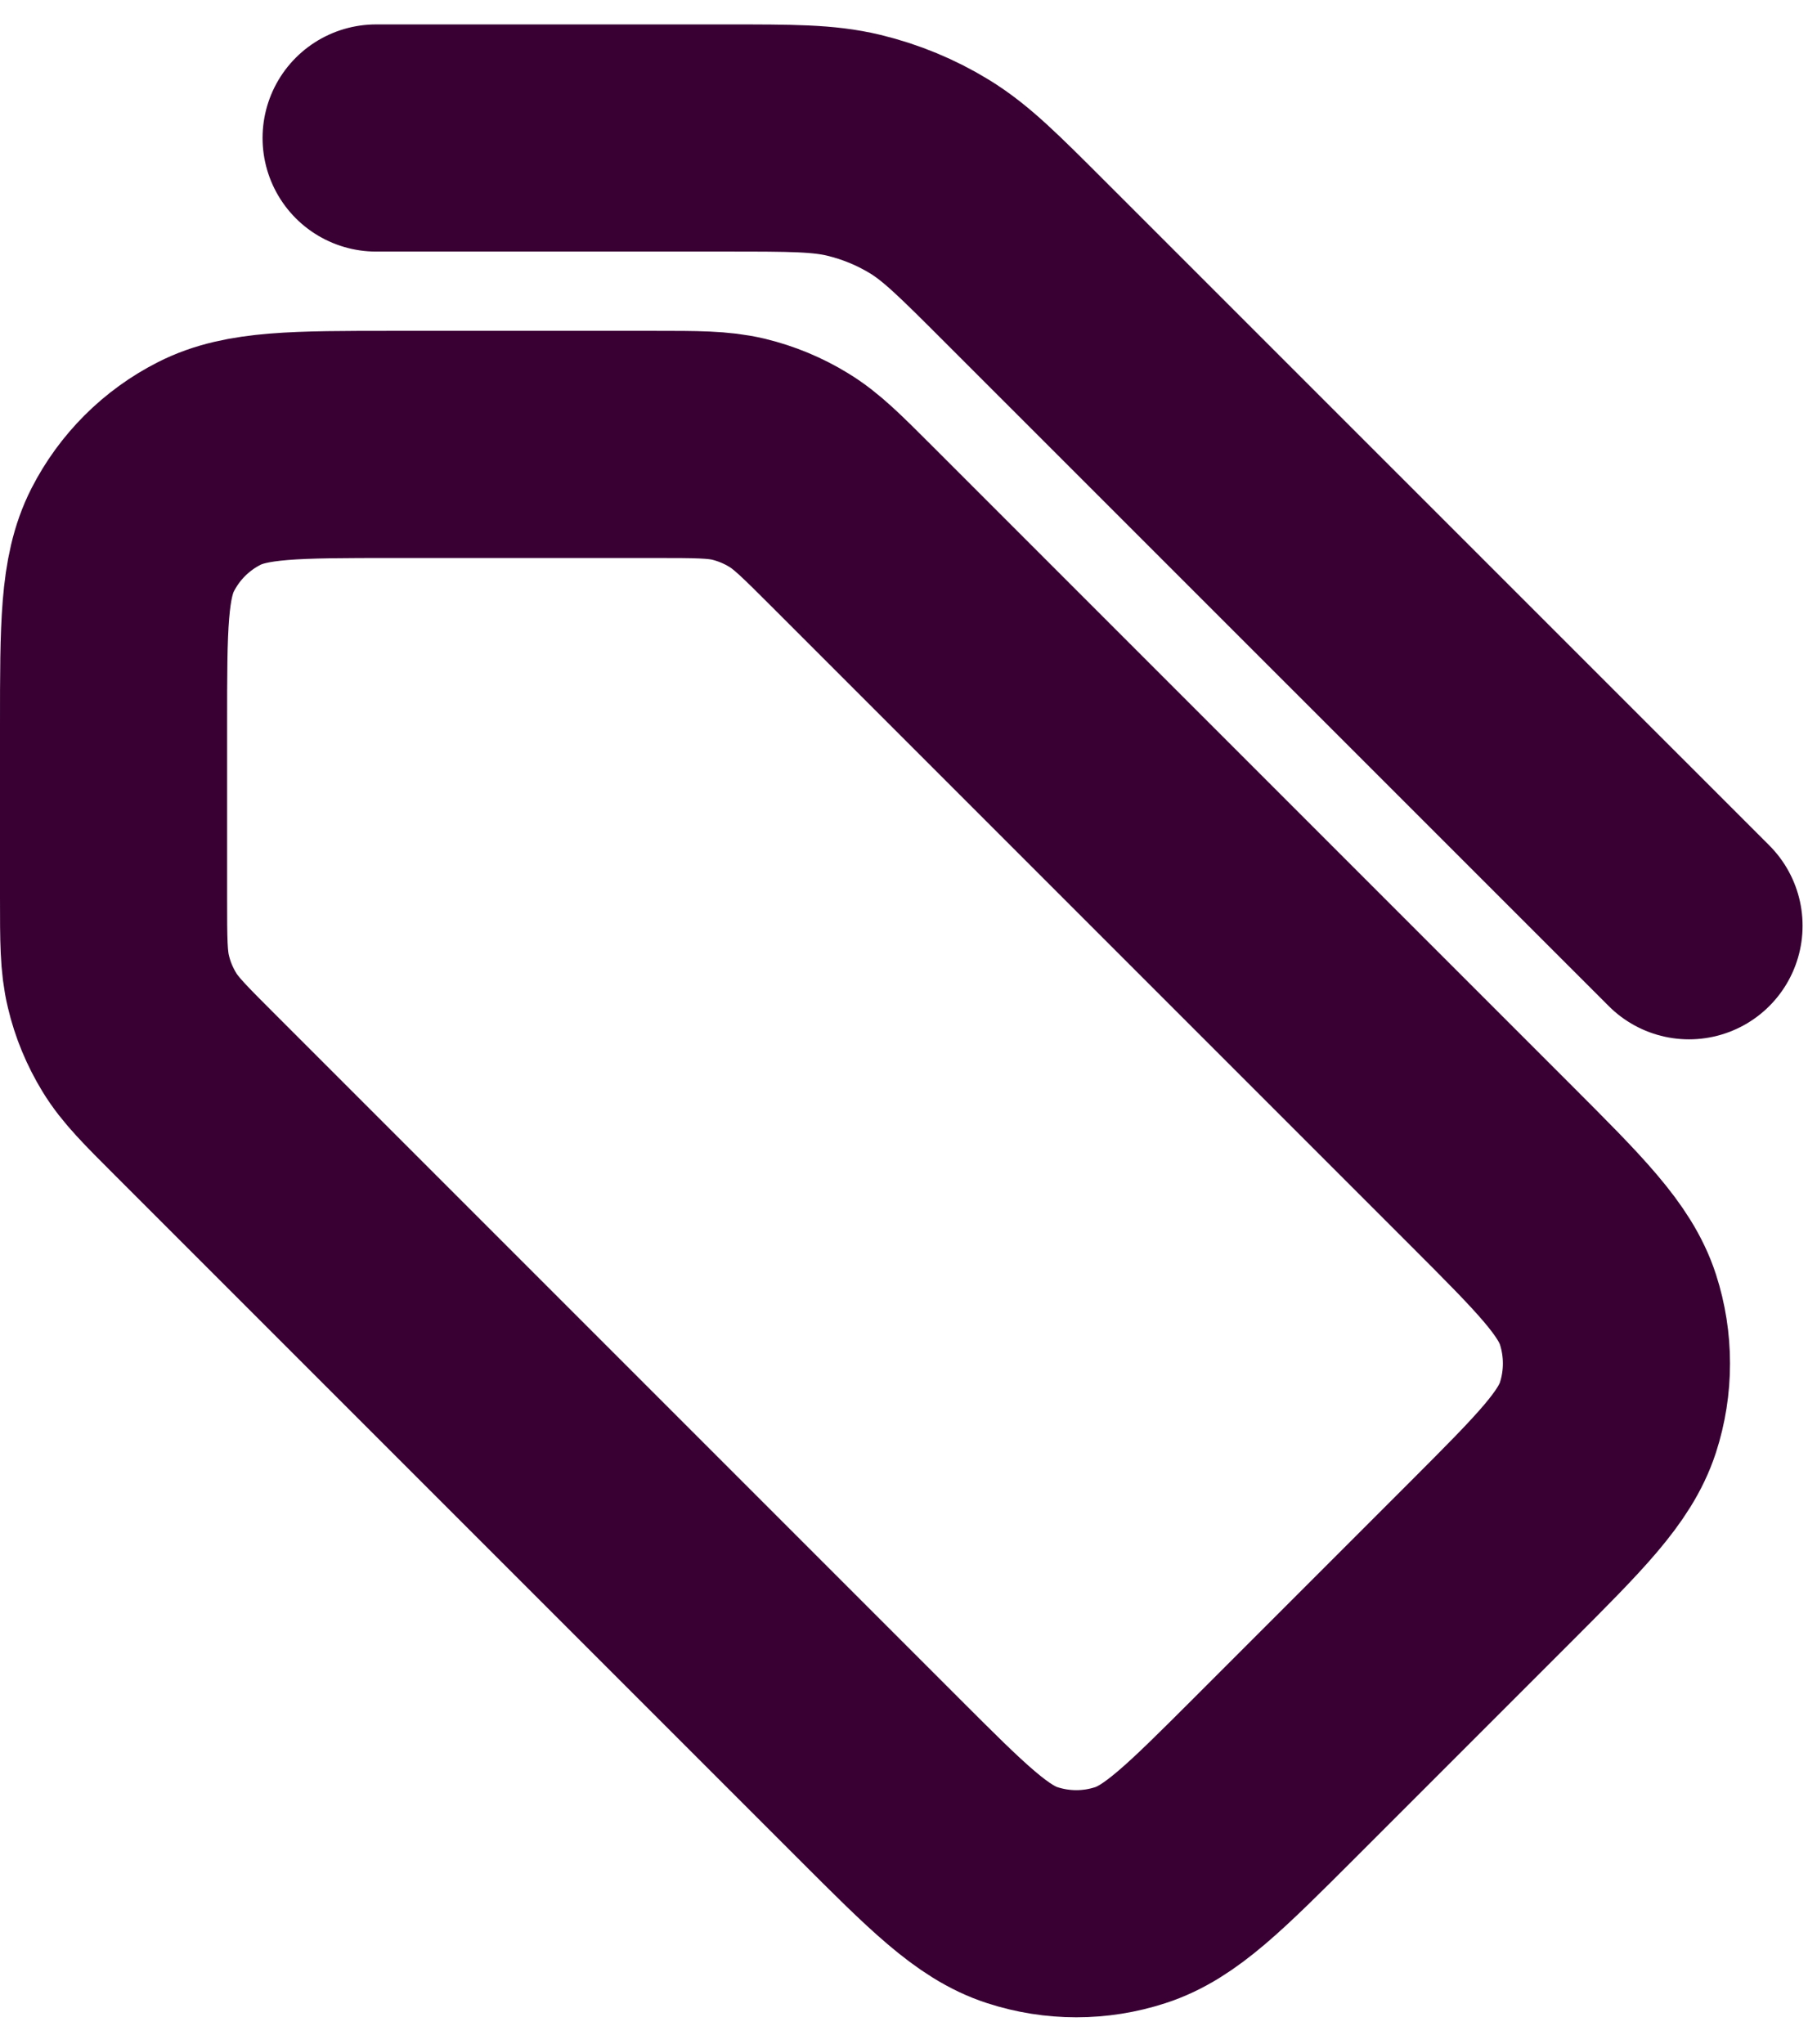 <svg width="16" height="18" viewBox="0 0 16 18" fill="none" xmlns="http://www.w3.org/2000/svg">
<path d="M14.873 8.151L9.02 2.299C8.62 1.899 8.42 1.699 8.187 1.556C7.98 1.429 7.754 1.336 7.518 1.279C7.252 1.215 6.97 1.215 6.404 1.215H3.312M1 6.379V7.901C1 8.278 1 8.466 1.043 8.643C1.08 8.801 1.143 8.951 1.227 9.089C1.322 9.245 1.456 9.378 1.722 9.644L7.734 15.656C8.344 16.266 8.65 16.572 9.001 16.686C9.311 16.787 9.645 16.787 9.954 16.686C10.306 16.572 10.611 16.266 11.222 15.656L13.129 13.749C13.739 13.138 14.044 12.833 14.159 12.481C14.259 12.172 14.259 11.838 14.159 11.529C14.044 11.177 13.739 10.871 13.129 10.261L7.503 4.635C7.236 4.368 7.103 4.235 6.947 4.14C6.809 4.055 6.659 3.993 6.502 3.955C6.324 3.913 6.136 3.913 5.759 3.913H3.466C2.603 3.913 2.171 3.913 1.842 4.081C1.552 4.228 1.316 4.464 1.168 4.754C1 5.084 1 5.516 1 6.379Z" stroke="#380033" stroke-width="2" stroke-linecap="round" stroke-linejoin="round"/>
</svg>
